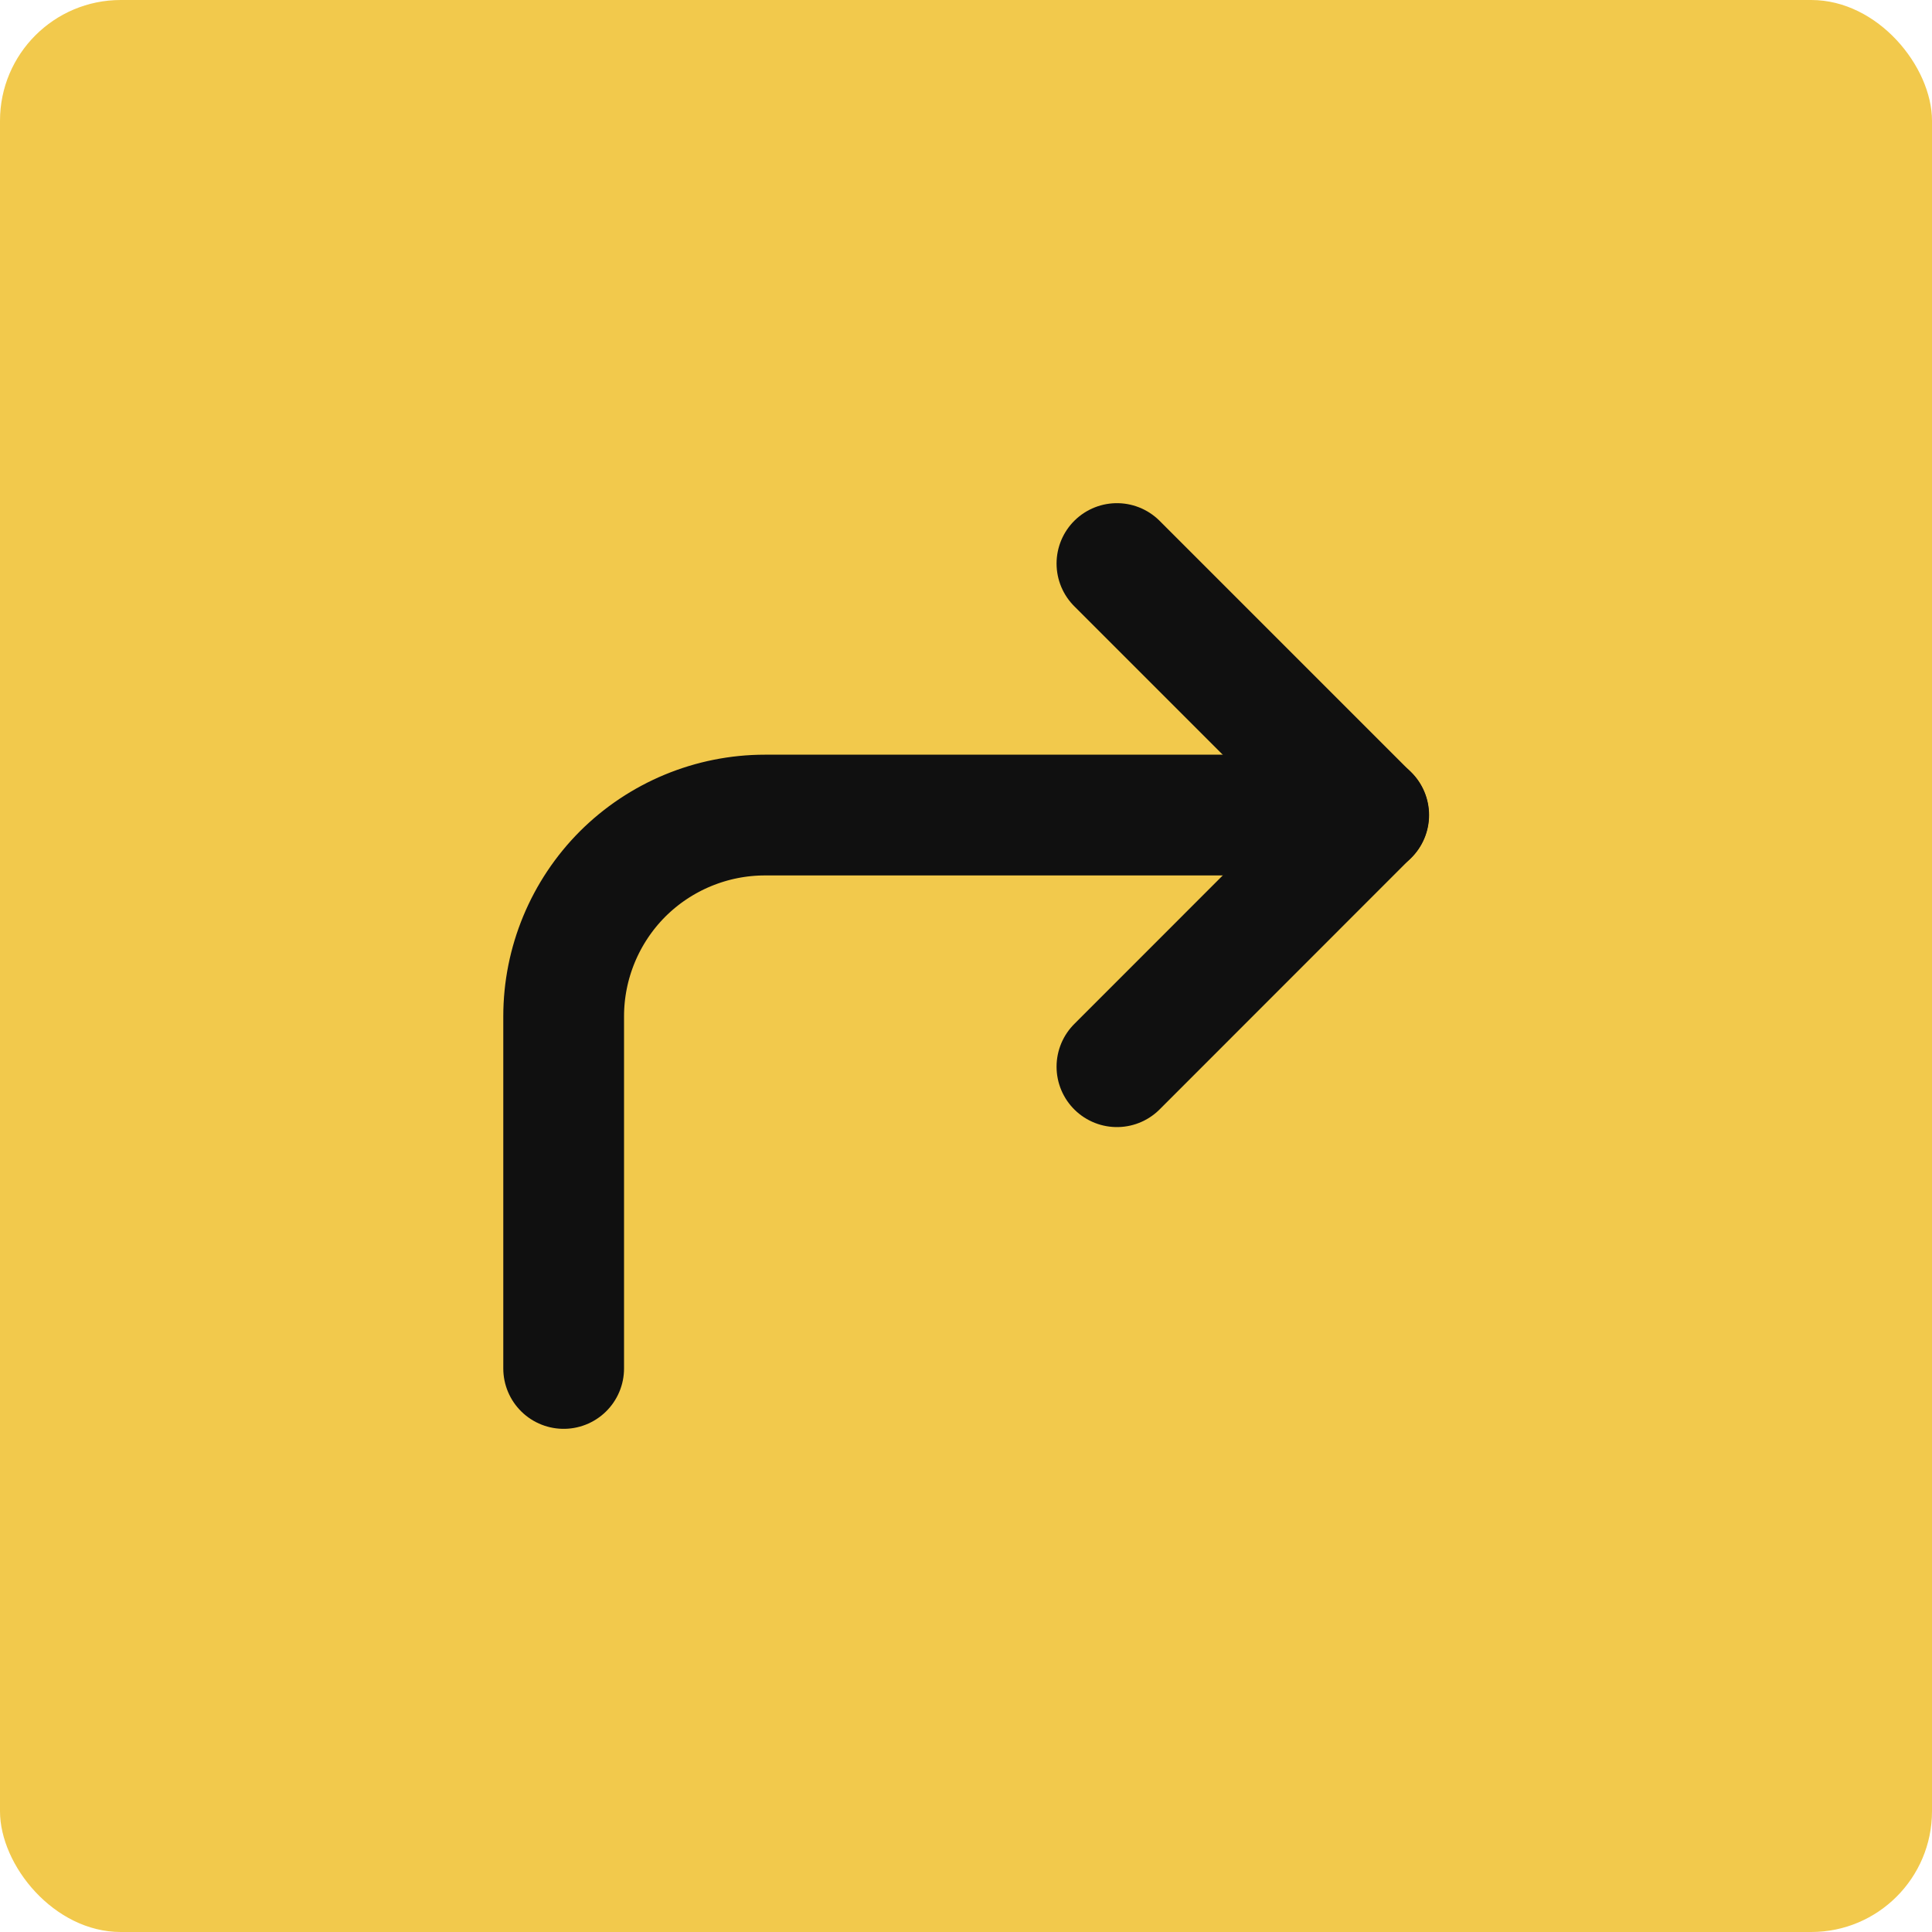<svg width="16" height="16" viewBox="0 0 16 16" fill="none" xmlns="http://www.w3.org/2000/svg">
<rect width="16" height="16" rx="1" fill="#F2C94C"/>
<path d="M9.25 8.834L11.333 6.75L9.25 4.667" stroke="#101010" stroke-linecap="round" stroke-linejoin="round"/>
<path d="M4.668 11.333V8.417C4.668 7.975 4.844 7.551 5.156 7.238C5.469 6.926 5.893 6.75 6.335 6.75H11.335" stroke="#101010" stroke-linecap="round" stroke-linejoin="round"/>
</svg>

